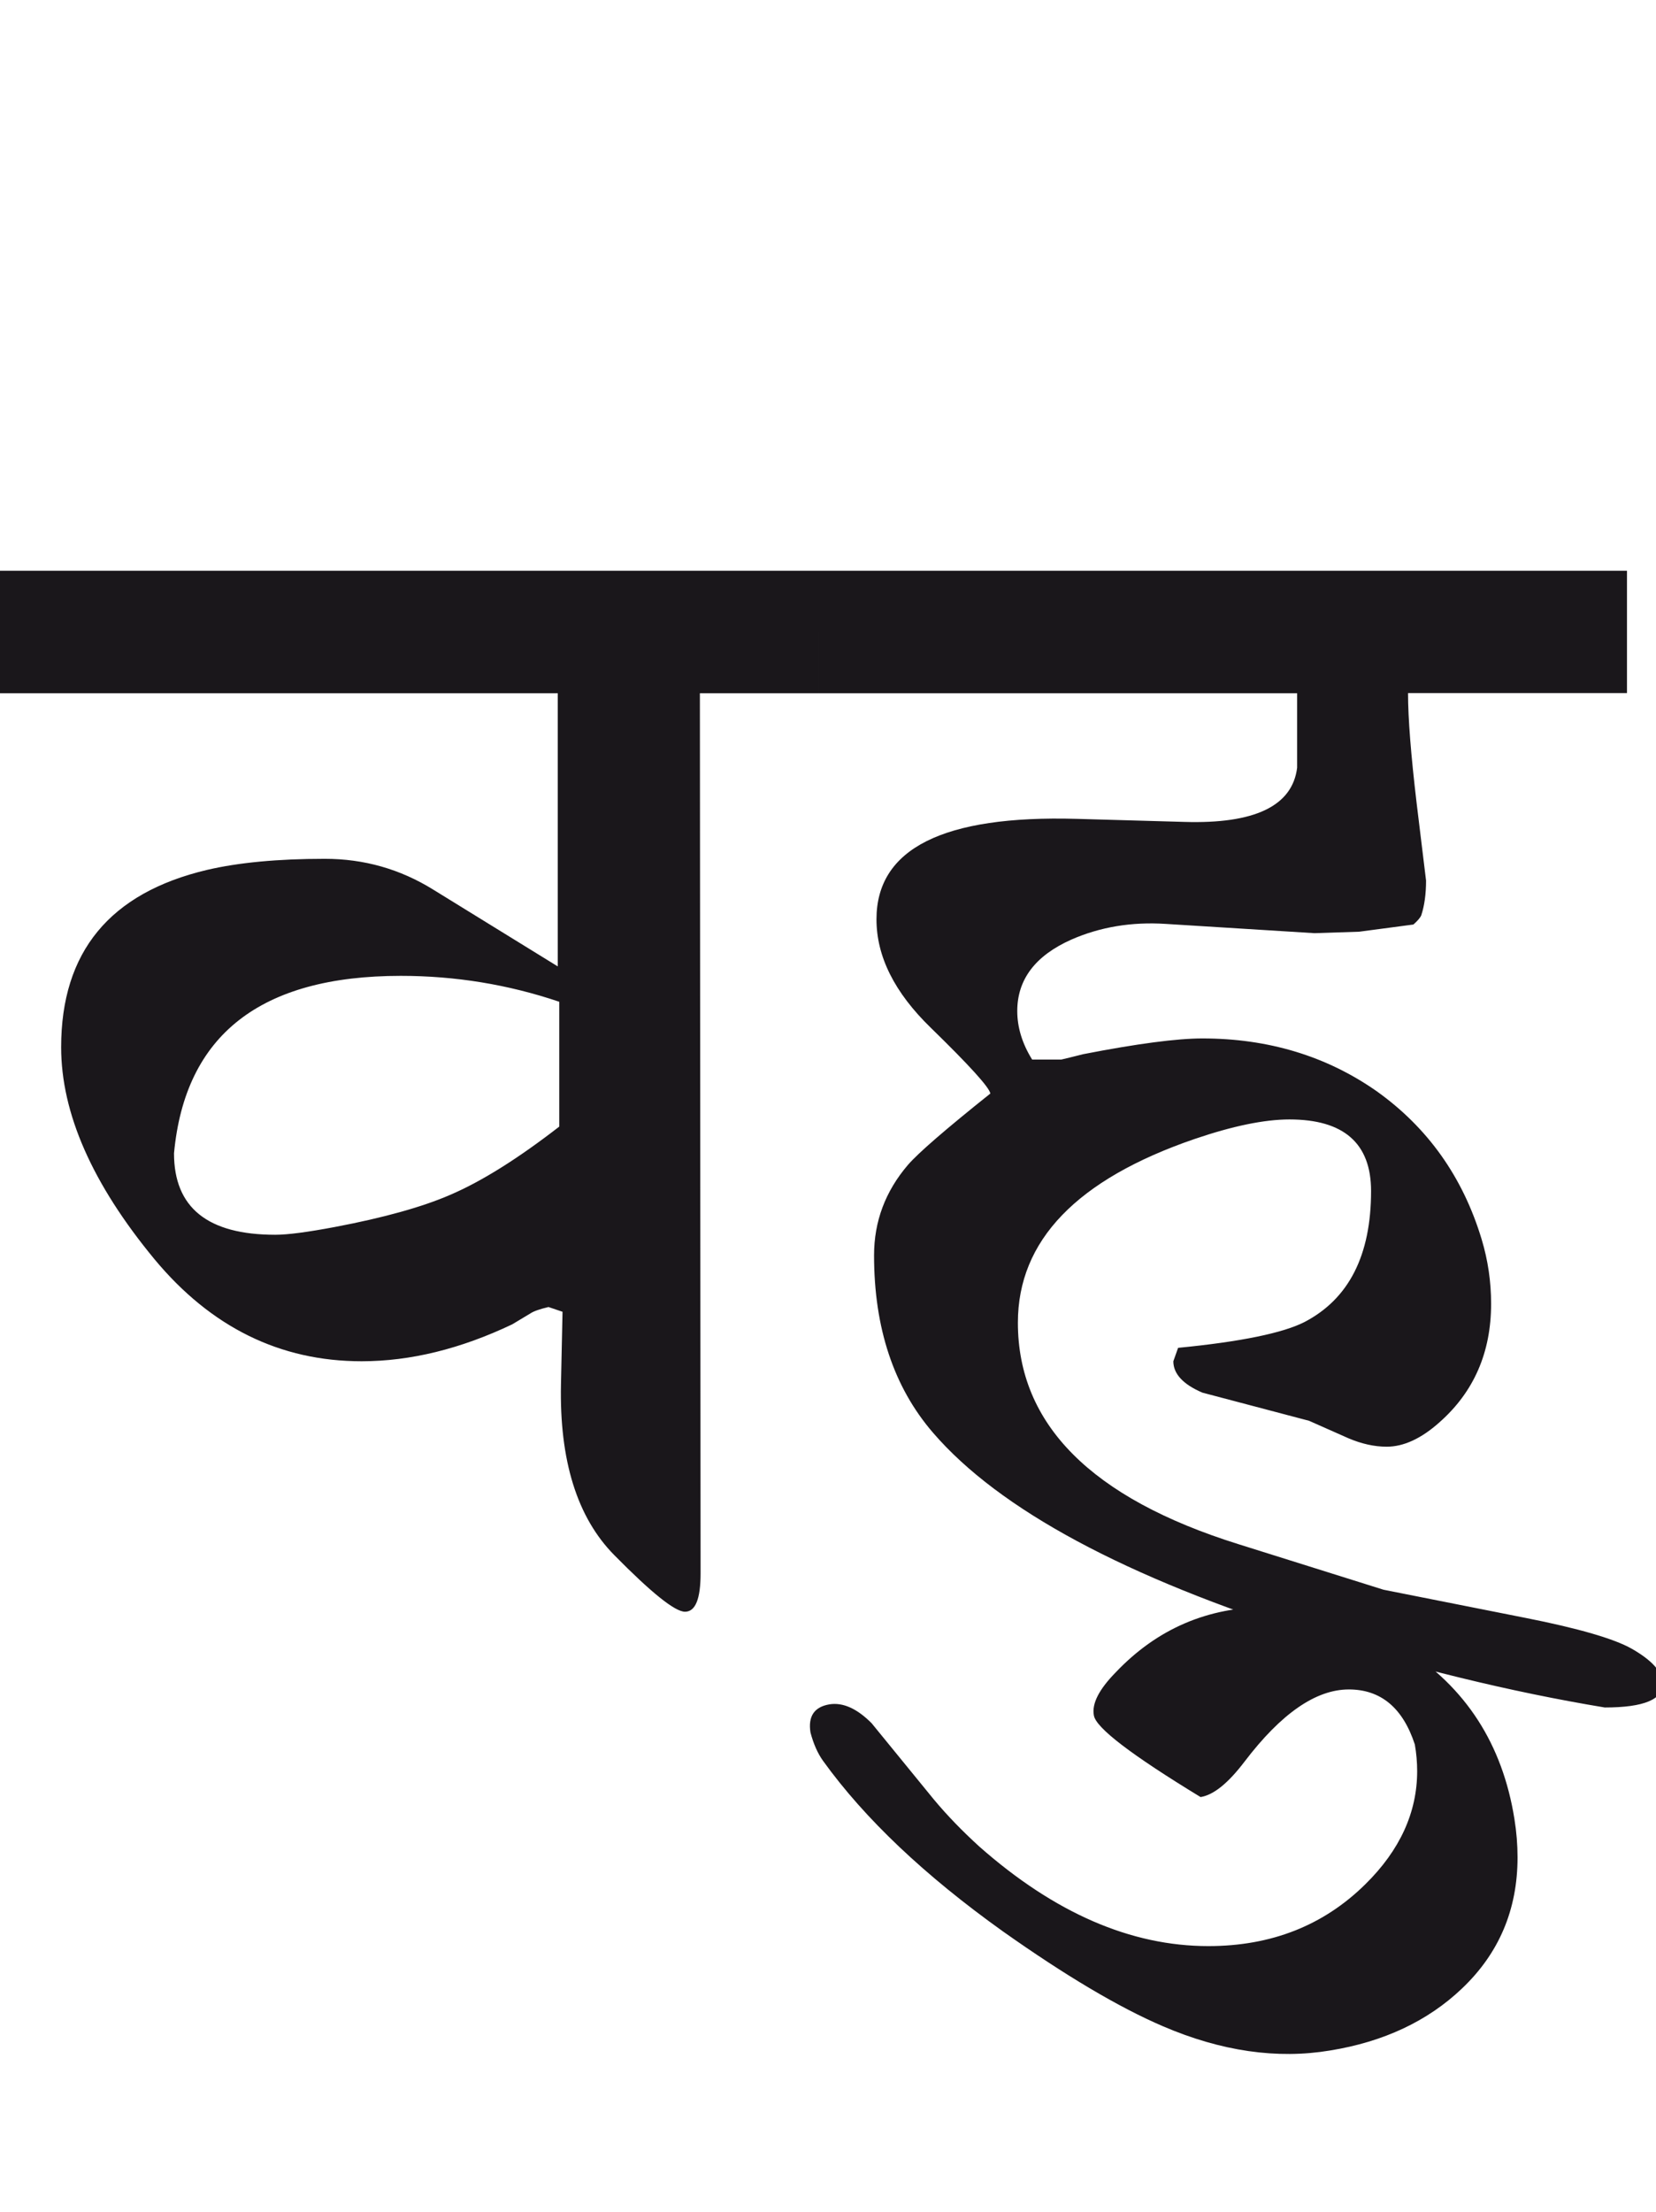 <?xml version="1.0" encoding="utf-8"?>
<!-- Generator: Adobe Illustrator 15.0.2, SVG Export Plug-In . SVG Version: 6.00 Build 0)  -->
<!DOCTYPE svg PUBLIC "-//W3C//DTD SVG 1.1//EN" "http://www.w3.org/Graphics/SVG/1.1/DTD/svg11.dtd">
<svg version="1.1" xmlns="http://www.w3.org/2000/svg" xmlns:xlink="http://www.w3.org/1999/xlink" x="0px" y="0px"
	 width="21.231px" height="28.35px" viewBox="0 0 21.231 28.35" enable-background="new 0 0 21.231 28.35" xml:space="preserve">
<g id="Ebene_1">
</g>
<g id="Ebene_2">
	<path fill="#1A171B" d="M18.008,21.127c-0.556-0.357-1.14-0.533-1.751-0.533c-0.771,0-1.421,0.279-1.951,0.836
		c-0.217,0.221-0.31,0.404-0.282,0.553c0.025,0.16,0.483,0.508,1.368,1.047c0.169-0.027,0.355-0.18,0.563-0.453
		c0.471-0.619,0.916-0.926,1.338-0.926c0.408,0,0.692,0.234,0.846,0.705c0.02,0.113,0.03,0.229,0.03,0.342
		c0,0.529-0.222,1.014-0.664,1.449c-0.536,0.529-1.207,0.793-2.013,0.793c-0.993,0-1.972-0.424-2.938-1.277
		c-0.214-0.195-0.409-0.395-0.583-0.604l-0.796-0.975c-0.188-0.189-0.369-0.27-0.542-0.242c-0.194,0.033-0.275,0.154-0.242,0.361
		c0.039,0.148,0.094,0.27,0.161,0.363c0.536,0.744,1.306,1.471,2.304,2.184c0.806,0.57,1.489,0.975,2.053,1.217
		c0.749,0.322,1.466,0.424,2.143,0.311c0.689-0.111,1.255-0.379,1.69-0.793c0.476-0.451,0.714-1.012,0.714-1.682
		c0-0.16-0.013-0.324-0.04-0.492C19.263,22.352,18.792,21.623,18.008,21.127 M20.854,7.314H10.502v1.57h6.128v0.955
		c-0.061,0.49-0.544,0.722-1.449,0.694l-1.378-0.039c-1.711-0.048-2.566,0.382-2.566,1.287c0,0.477,0.231,0.938,0.695,1.389
		c0.495,0.482,0.752,0.765,0.765,0.844c-0.571,0.456-0.924,0.761-1.057,0.915c-0.289,0.338-0.434,0.723-0.434,1.159
		c0,0.93,0.252,1.689,0.756,2.273c0.85,0.986,2.467,1.854,4.849,2.605c1.295,0.406,2.548,0.715,3.763,0.916
		c0.503,0,0.752-0.104,0.744-0.312c-0.008-0.148-0.141-0.295-0.402-0.443c-0.222-0.125-0.674-0.258-1.358-0.393l-1.82-0.361
		l-1.861-0.584c-1.887-0.59-2.827-1.537-2.827-2.838c0-1.053,0.755-1.836,2.264-2.354c0.49-0.167,0.896-0.251,1.218-0.251
		c0.696,0,1.046,0.306,1.046,0.917c0,0.824-0.284,1.383-0.855,1.68c-0.273,0.139-0.814,0.252-1.619,0.33l-0.061,0.172
		c0,0.16,0.123,0.295,0.372,0.402l1.368,0.361l0.503,0.223c0.169,0.072,0.332,0.109,0.493,0.109c0.214,0,0.44-0.102,0.674-0.311
		c0.442-0.389,0.664-0.896,0.664-1.52c0-0.283-0.04-0.557-0.121-0.826c-0.241-0.799-0.691-1.432-1.348-1.9
		c-0.644-0.45-1.389-0.675-2.233-0.675c-0.322,0-0.832,0.066-1.529,0.202c-0.133,0.034-0.229,0.057-0.281,0.069h-0.372
		c-0.129-0.207-0.191-0.416-0.191-0.622c0-0.404,0.231-0.71,0.694-0.916c0.367-0.161,0.771-0.229,1.207-0.201l1.911,0.119
		l0.573-0.019l0.694-0.092c0.053-0.047,0.088-0.087,0.101-0.119c0.04-0.122,0.061-0.27,0.061-0.444l-0.121-0.994
		c-0.072-0.61-0.11-1.081-0.11-1.409h2.807V7.314z M5.773,15.312c-0.354,0.154-0.849,0.293-1.478,0.412
		c-0.35,0.066-0.604,0.1-0.766,0.1c-0.865,0-1.298-0.346-1.298-1.044c0.141-1.517,1.109-2.274,2.907-2.274
		c0.698,0,1.375,0.11,2.032,0.332v1.6C6.643,14.846,6.177,15.139,5.773,15.312 M10.502,7.314H0v1.57h7.151v3.501L5.553,11.4
		c-0.423-0.262-0.885-0.394-1.389-0.394c-0.604,0-1.106,0.048-1.509,0.142C1.407,11.443,0.784,12.2,0.784,13.42
		c0,0.846,0.398,1.751,1.197,2.718c0.724,0.871,1.609,1.307,2.655,1.307c0.625,0,1.269-0.158,1.931-0.473L6.8,16.832
		c0.04-0.027,0.117-0.055,0.232-0.082l0.18,0.061l-0.02,0.926c-0.021,0.979,0.207,1.711,0.684,2.193
		c0.477,0.484,0.778,0.725,0.906,0.725c0.134,0,0.2-0.164,0.2-0.492L8.973,8.884h1.529V7.314z"/>
	<rect y="7.314" fill="none" width="21.317" height="19.006"/>
</g>
</svg>
